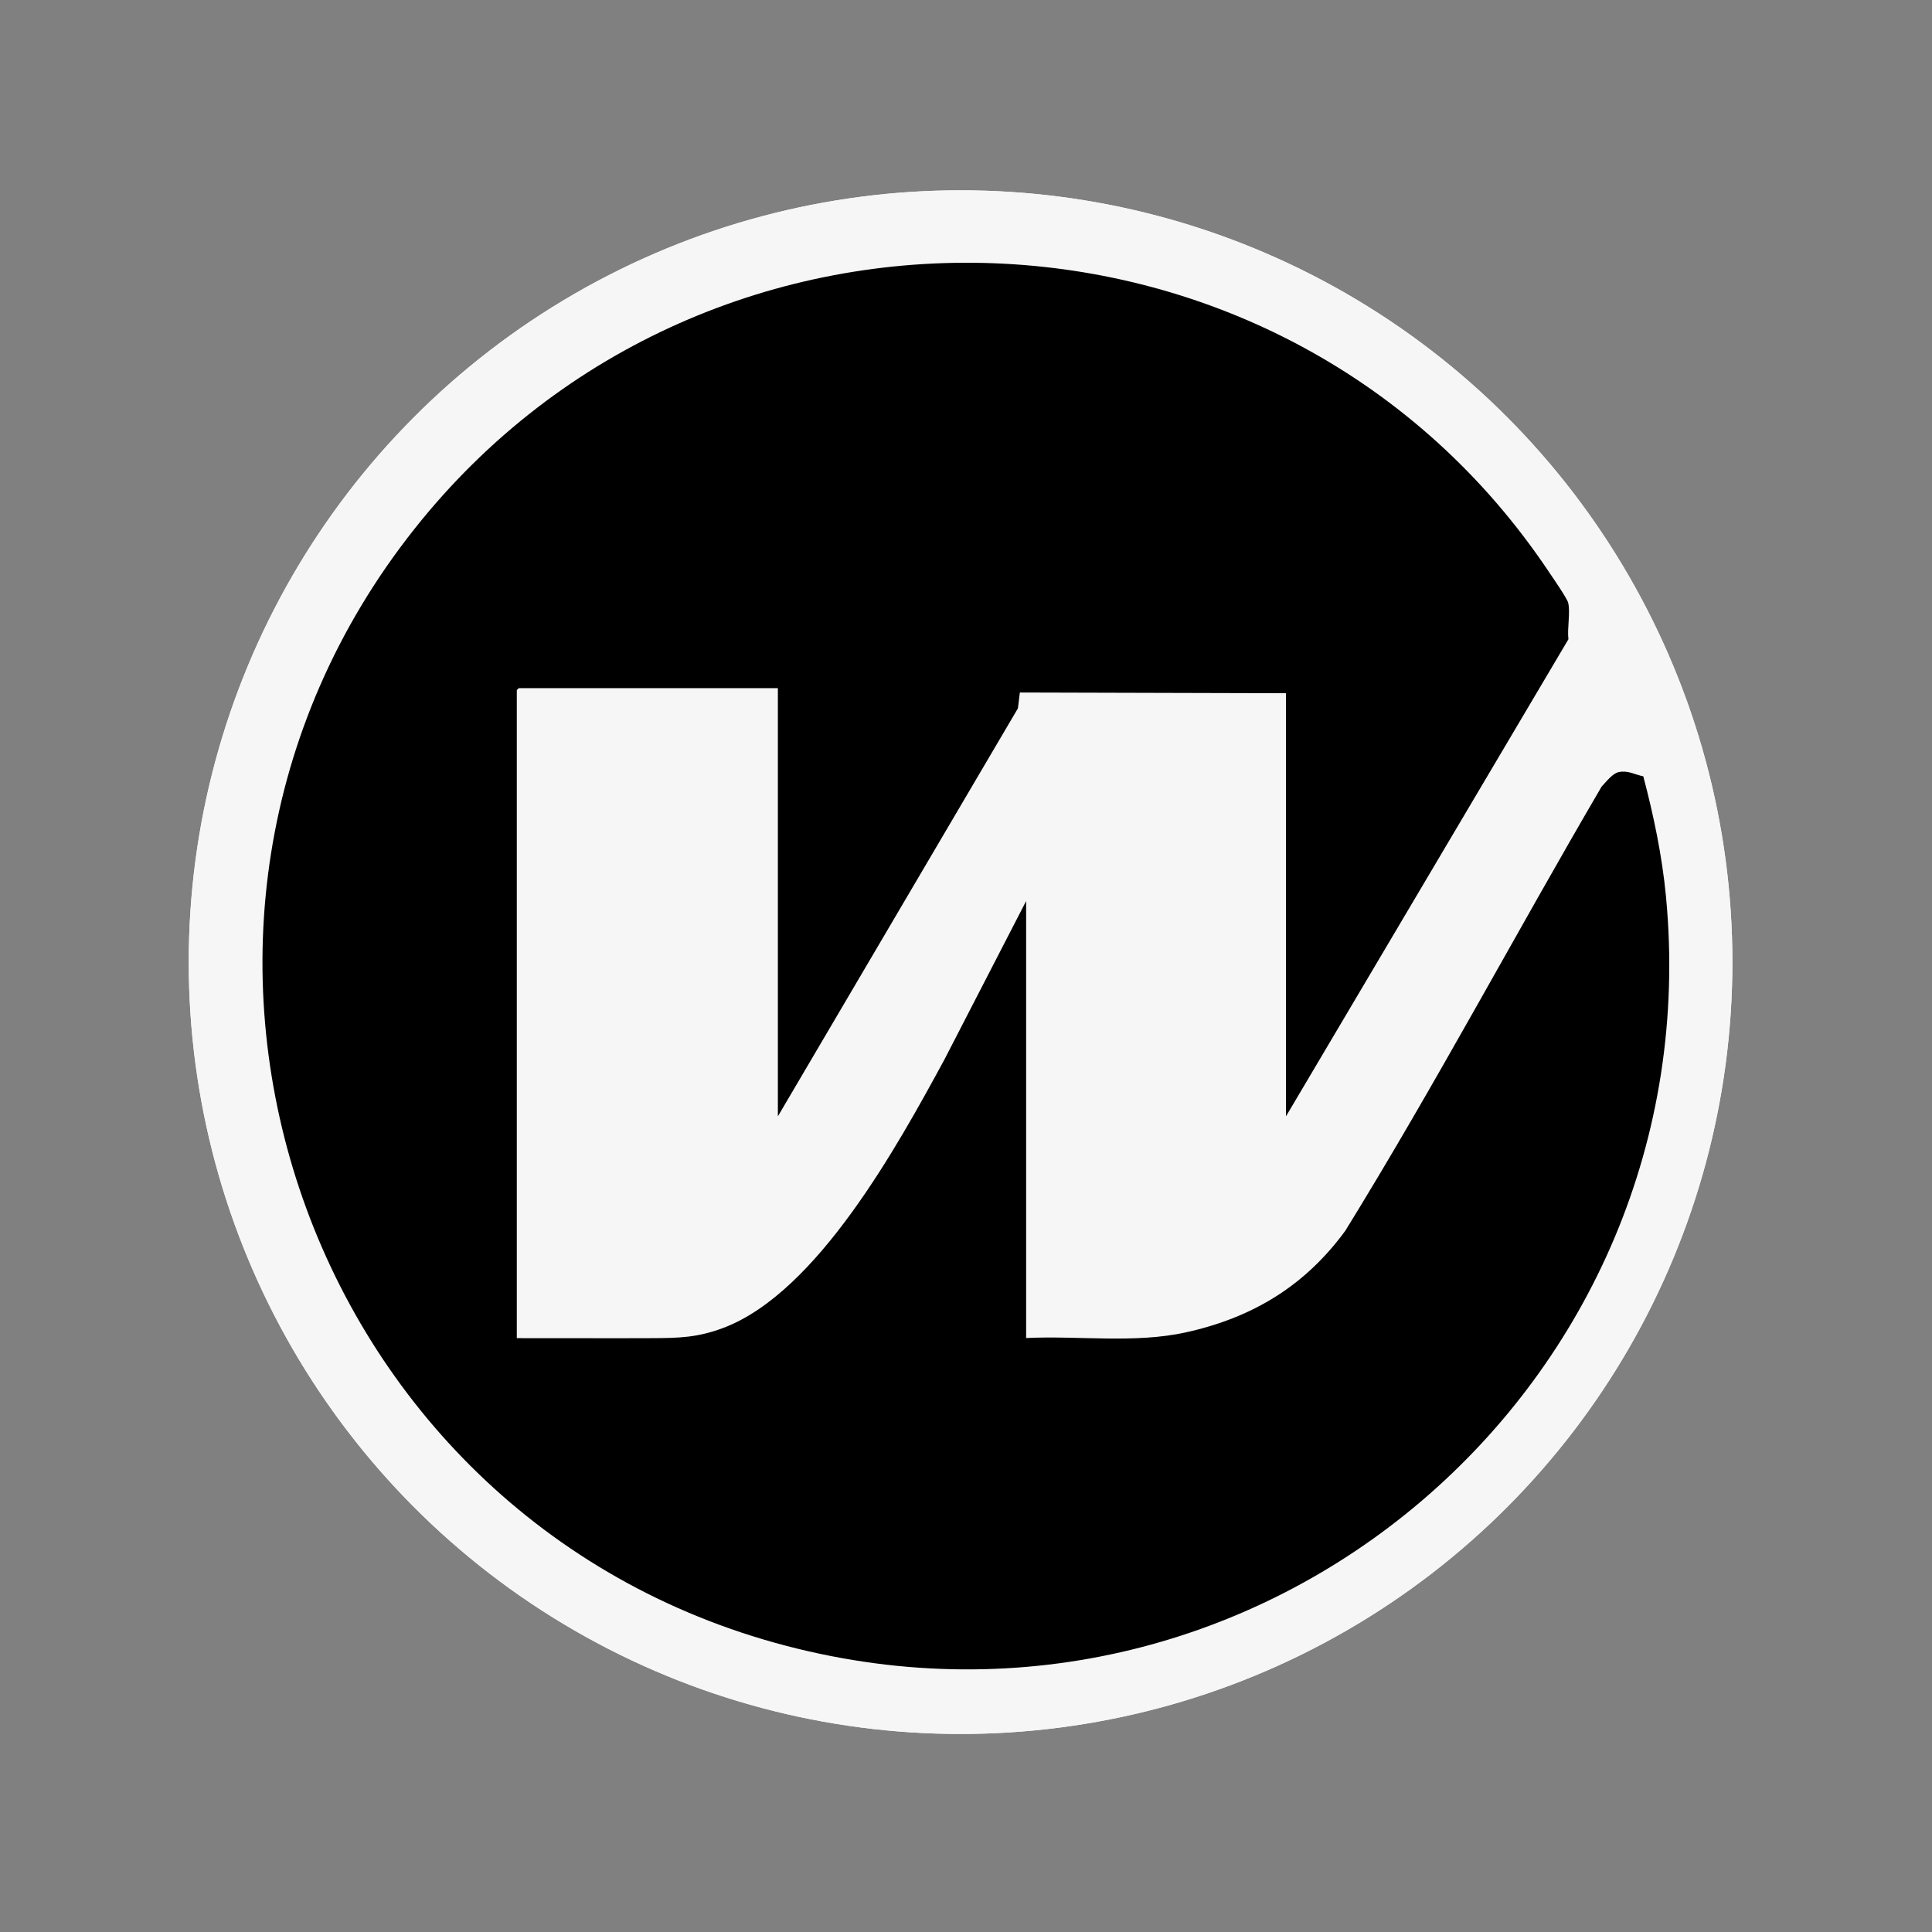 <?xml version="1.0" encoding="UTF-8"?>
<svg xmlns="http://www.w3.org/2000/svg" viewBox="0 0 160 160">
  <rect x="0" y="0" width="160" height="160" fill="#808080" stroke="none"/>
  <defs>
    <style>
      .cls-1 {
        fill: #f6f6f6;
      }
    </style>
  </defs>
  <g id="Layer_1" data-name="Layer 1">
    <g>
      <circle class="cls-1" cx="79.55" cy="79.68" r="63.92"/>
      <circle class="cls-1" cx="79.55" cy="79.68" r="63.92"/>
    </g>
  </g>
  <g id="Layer_2" data-name="Layer 2">
    <path d="M84.99,110.81c4.33-.21,8.97.47,13.22-.47,5.53-1.22,9.86-3.85,13.2-8.41,7.43-12.04,14.08-24.57,21.23-36.79.37-.38.89-1.09,1.42-1.2.78-.16,1.31.21,2.03.35.86,3.26,1.56,6.59,1.88,9.96,3.83,40.39-33.48,72.36-72.86,62.05-40.37-10.56-56.87-59.57-30.8-92.48,24.41-30.81,72.22-29.12,94.03,3.64.29.43,1.45,2.11,1.53,2.46.19.82-.09,2.13.02,3.02l-23.39,39.51v-35.04l-22.04-.06-.16,1.31-19.88,33.79v-35.46h-21.46l-.16.16v53.67c3.72-.01,7.45.02,11.18,0,2.24-.01,3.79-.04,5.95-.86,7.77-2.95,14.41-15.09,18.25-22.15l6.8-13.19v36.2Z"/>
  </g>
</svg>